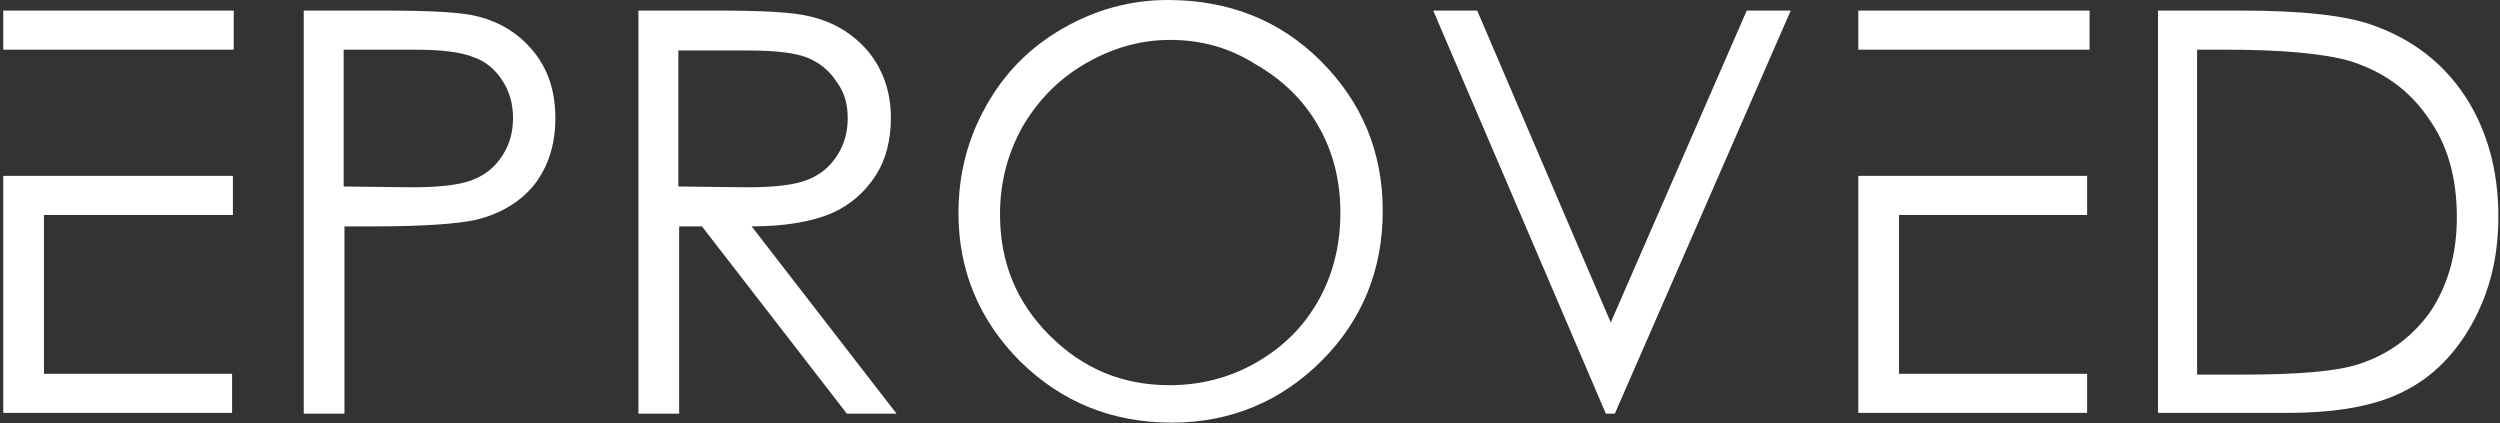 <?xml version="1.0" encoding="utf-8"?>
<!-- Generator: Adobe Illustrator 19.0.0, SVG Export Plug-In . SVG Version: 6.00 Build 0)  -->
<svg version="1.1" id="Lager_1" xmlns="http://www.w3.org/2000/svg" xmlns:xlink="http://www.w3.org/1999/xlink" x="0px" y="0px"
	 viewBox="0 0 307 52" style="enable-background:new 0 0 307 52;" xml:space="preserve">
<rect x="0" y="0" width="307" height="52" fill="#333333" stroke="none"/>
<style type="text/css">
	.st0{fill-rule:evenodd;clip-rule:evenodd;fill:#FFFFFF;}
</style>
<path id="XMLID_5_" class="st0" d="M5.4,21.6h14.3h8.9v4.8H5.4v19.5h23.1v4.8H0.4V21.6H5.4L5.4,21.6z M37.3,1.3h9.9
	c5.6,0,9.5,0.2,11.4,0.7c2.8,0.7,5.1,2.1,6.9,4.3c1.8,2.2,2.7,4.9,2.7,8.2c0,3.3-0.9,6-2.6,8.2c-1.7,2.1-4.2,3.6-7.2,4.3
	c-2.3,0.5-6.4,0.8-12.6,0.8h-3.5v23h-5V1.3L37.3,1.3z M42.2,6.1v16.8l8.4,0.1c3.4,0,5.9-0.3,7.4-0.9c1.6-0.6,2.8-1.6,3.7-3
	c0.9-1.4,1.3-2.9,1.3-4.6c0-1.7-0.4-3.2-1.3-4.6c-0.9-1.4-2.1-2.4-3.6-2.9c-1.5-0.6-3.9-0.9-7.2-0.9H42.2L42.2,6.1z M78.3,1.3h9.9
	c5.5,0,9.2,0.2,11.2,0.7c3,0.7,5.3,2.1,7.2,4.3c1.8,2.2,2.8,4.9,2.8,8.2c0,2.7-0.6,5.1-1.9,7.1c-1.3,2-3.1,3.6-5.4,4.6
	c-2.4,1-5.6,1.6-9.8,1.6l17.8,23h-6.1l-17.8-23h-2.8v23h-5V1.3L78.3,1.3z M83.3,6.1v16.8l8.5,0.1c3.3,0,5.8-0.3,7.3-0.9
	c1.6-0.6,2.8-1.6,3.7-3c0.9-1.4,1.3-2.9,1.3-4.6c0-1.7-0.4-3.2-1.4-4.5c-0.9-1.4-2.1-2.3-3.5-2.9c-1.5-0.6-3.9-0.9-7.3-0.9H83.3
	L83.3,6.1z M143.4,0c7.5,0,13.8,2.5,18.8,7.5c5,5,7.6,11.1,7.6,18.4c0,7.2-2.5,13.4-7.5,18.4c-5,5-11.2,7.6-18.4,7.6
	c-7.3,0-13.5-2.5-18.6-7.5c-5-5-7.6-11.1-7.6-18.2c0-4.8,1.1-9.1,3.4-13.2c2.3-4.1,5.4-7.2,9.4-9.5C134.5,1.2,138.8,0,143.4,0
	L143.4,0z M143.7,4.9c-3.7,0-7.1,1-10.4,2.9c-3.3,1.9-5.8,4.5-7.7,7.7c-1.8,3.2-2.8,6.8-2.8,10.8c0,5.9,2,10.8,6.1,14.9
	c4.1,4.1,9,6.1,14.7,6.1c3.8,0,7.4-0.9,10.7-2.8c3.3-1.9,5.8-4.4,7.6-7.6c1.8-3.2,2.7-6.8,2.7-10.8c0-3.9-0.9-7.5-2.7-10.6
	c-1.8-3.2-4.4-5.7-7.7-7.6C150.9,5.8,147.4,4.9,143.7,4.9L143.7,4.9z M176,1.3h5.4l16.4,38.3l16.7-38.3h5.4l-21.6,49.5h-1.1L176,1.3
	L176,1.3z M233.1,21.6h11.6h11.6v4.8h-23.1v19.5h23.1v4.8h-28.1V21.6H233.1L233.1,21.6z M265,50.7V1.3h10.3c7.4,0,12.8,0.6,16.1,1.8
	c4.8,1.7,8.6,4.6,11.3,8.7c2.7,4.1,4.1,9.1,4.1,14.8c0,5-1.1,9.3-3.2,13.1c-2.1,3.8-4.9,6.6-8.3,8.3c-3.4,1.8-8.2,2.7-14.4,2.7H265
	L265,50.7z M269.8,46h5.7c6.8,0,11.5-0.4,14.2-1.3c3.7-1.2,6.6-3.4,8.8-6.5c2.1-3.2,3.2-7,3.2-11.5c0-4.8-1.1-8.9-3.5-12.2
	c-2.3-3.4-5.5-5.7-9.6-7c-3.1-0.9-8.2-1.4-15.3-1.4h-3.5V46z"/>
<path id="XMLID_2_" class="st0" d="M19.6,6.1h9.1V1.3H0.4v4.8h5H19.6L19.6,6.1z M228.2,1.3v4.8h5h11.6h11.8V1.3H228.2z"/>
</svg>
